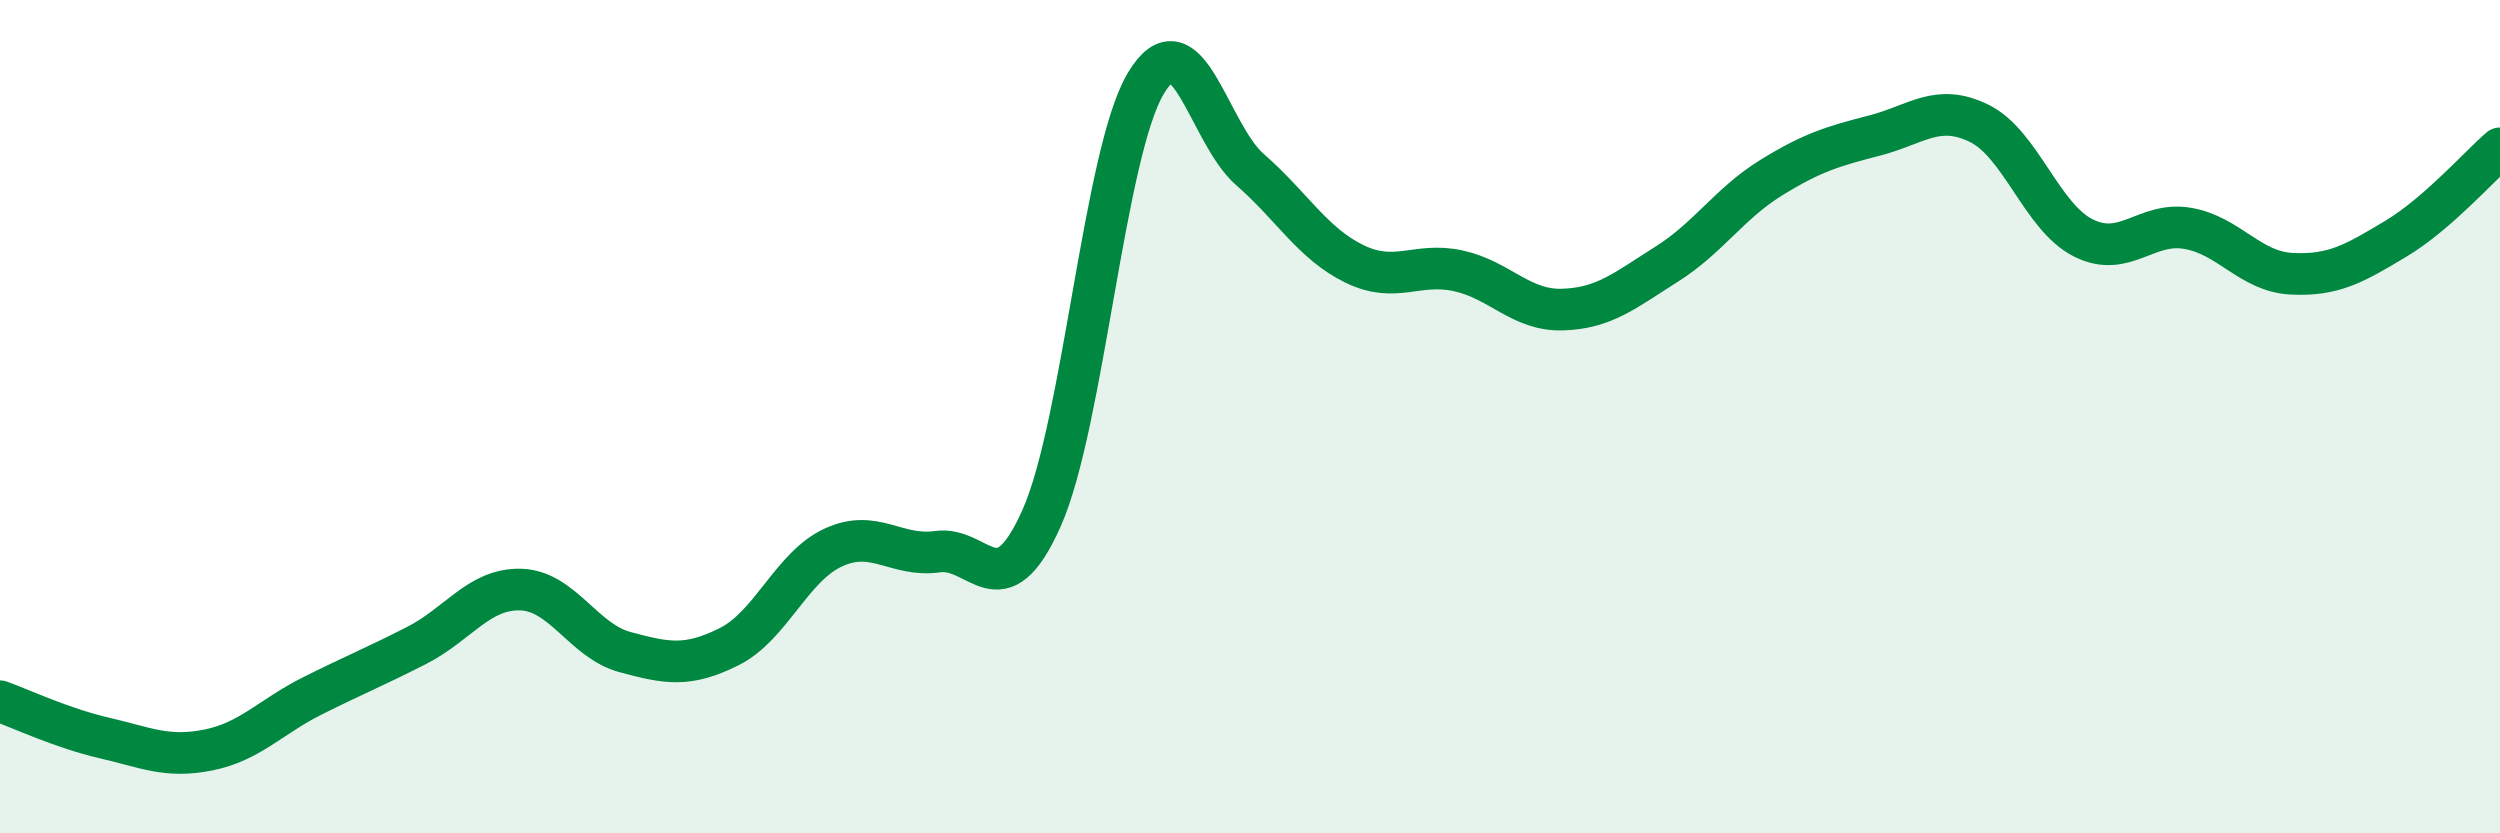 
    <svg width="60" height="20" viewBox="0 0 60 20" xmlns="http://www.w3.org/2000/svg">
      <path
        d="M 0,16.83 C 0.5,17.01 1.5,17.48 2.5,17.71 C 3.5,17.94 4,18.2 5,18 C 6,17.8 6.5,17.2 7.5,16.7 C 8.5,16.2 9,16 10,15.49 C 11,14.98 11.5,14.12 12.5,14.15 C 13.5,14.18 14,15.38 15,15.65 C 16,15.92 16.5,16.02 17.5,15.52 C 18.5,15.02 19,13.6 20,13.14 C 21,12.68 21.5,13.38 22.5,13.24 C 23.5,13.1 24,14.68 25,12.43 C 26,10.18 26.5,3.67 27.5,2 C 28.5,0.33 29,3.2 30,4.07 C 31,4.94 31.5,5.84 32.5,6.33 C 33.5,6.82 34,6.28 35,6.5 C 36,6.72 36.5,7.46 37.5,7.43 C 38.5,7.4 39,6.97 40,6.34 C 41,5.71 41.5,4.89 42.5,4.27 C 43.5,3.65 44,3.51 45,3.25 C 46,2.99 46.5,2.47 47.5,2.96 C 48.5,3.45 49,5.21 50,5.71 C 51,6.21 51.5,5.31 52.5,5.48 C 53.5,5.65 54,6.52 55,6.57 C 56,6.62 56.5,6.33 57.5,5.73 C 58.5,5.13 59.5,3.99 60,3.56L60 20L0 20Z"
        fill="#008740"
        opacity="0.1"
        stroke-linecap="round"
        stroke-linejoin="round"
      />
      <path
        d="M 0,16.83 C 0.5,17.01 1.5,17.48 2.5,17.71 C 3.5,17.94 4,18.2 5,18 C 6,17.8 6.5,17.2 7.5,16.7 C 8.5,16.2 9,16 10,15.49 C 11,14.98 11.5,14.12 12.5,14.15 C 13.5,14.18 14,15.38 15,15.65 C 16,15.92 16.5,16.02 17.5,15.52 C 18.5,15.02 19,13.6 20,13.14 C 21,12.68 21.5,13.38 22.5,13.24 C 23.5,13.1 24,14.68 25,12.43 C 26,10.18 26.5,3.67 27.5,2 C 28.5,0.33 29,3.2 30,4.07 C 31,4.94 31.5,5.84 32.5,6.33 C 33.5,6.82 34,6.28 35,6.5 C 36,6.72 36.5,7.46 37.5,7.43 C 38.5,7.4 39,6.97 40,6.34 C 41,5.71 41.5,4.89 42.5,4.27 C 43.5,3.65 44,3.51 45,3.25 C 46,2.99 46.5,2.47 47.5,2.96 C 48.5,3.45 49,5.21 50,5.71 C 51,6.21 51.5,5.31 52.5,5.48 C 53.5,5.65 54,6.52 55,6.57 C 56,6.62 56.5,6.33 57.5,5.73 C 58.5,5.13 59.5,3.99 60,3.56"
        stroke="#008740"
        stroke-width="1"
        fill="none"
        stroke-linecap="round"
        stroke-linejoin="round"
      />
    </svg>
  